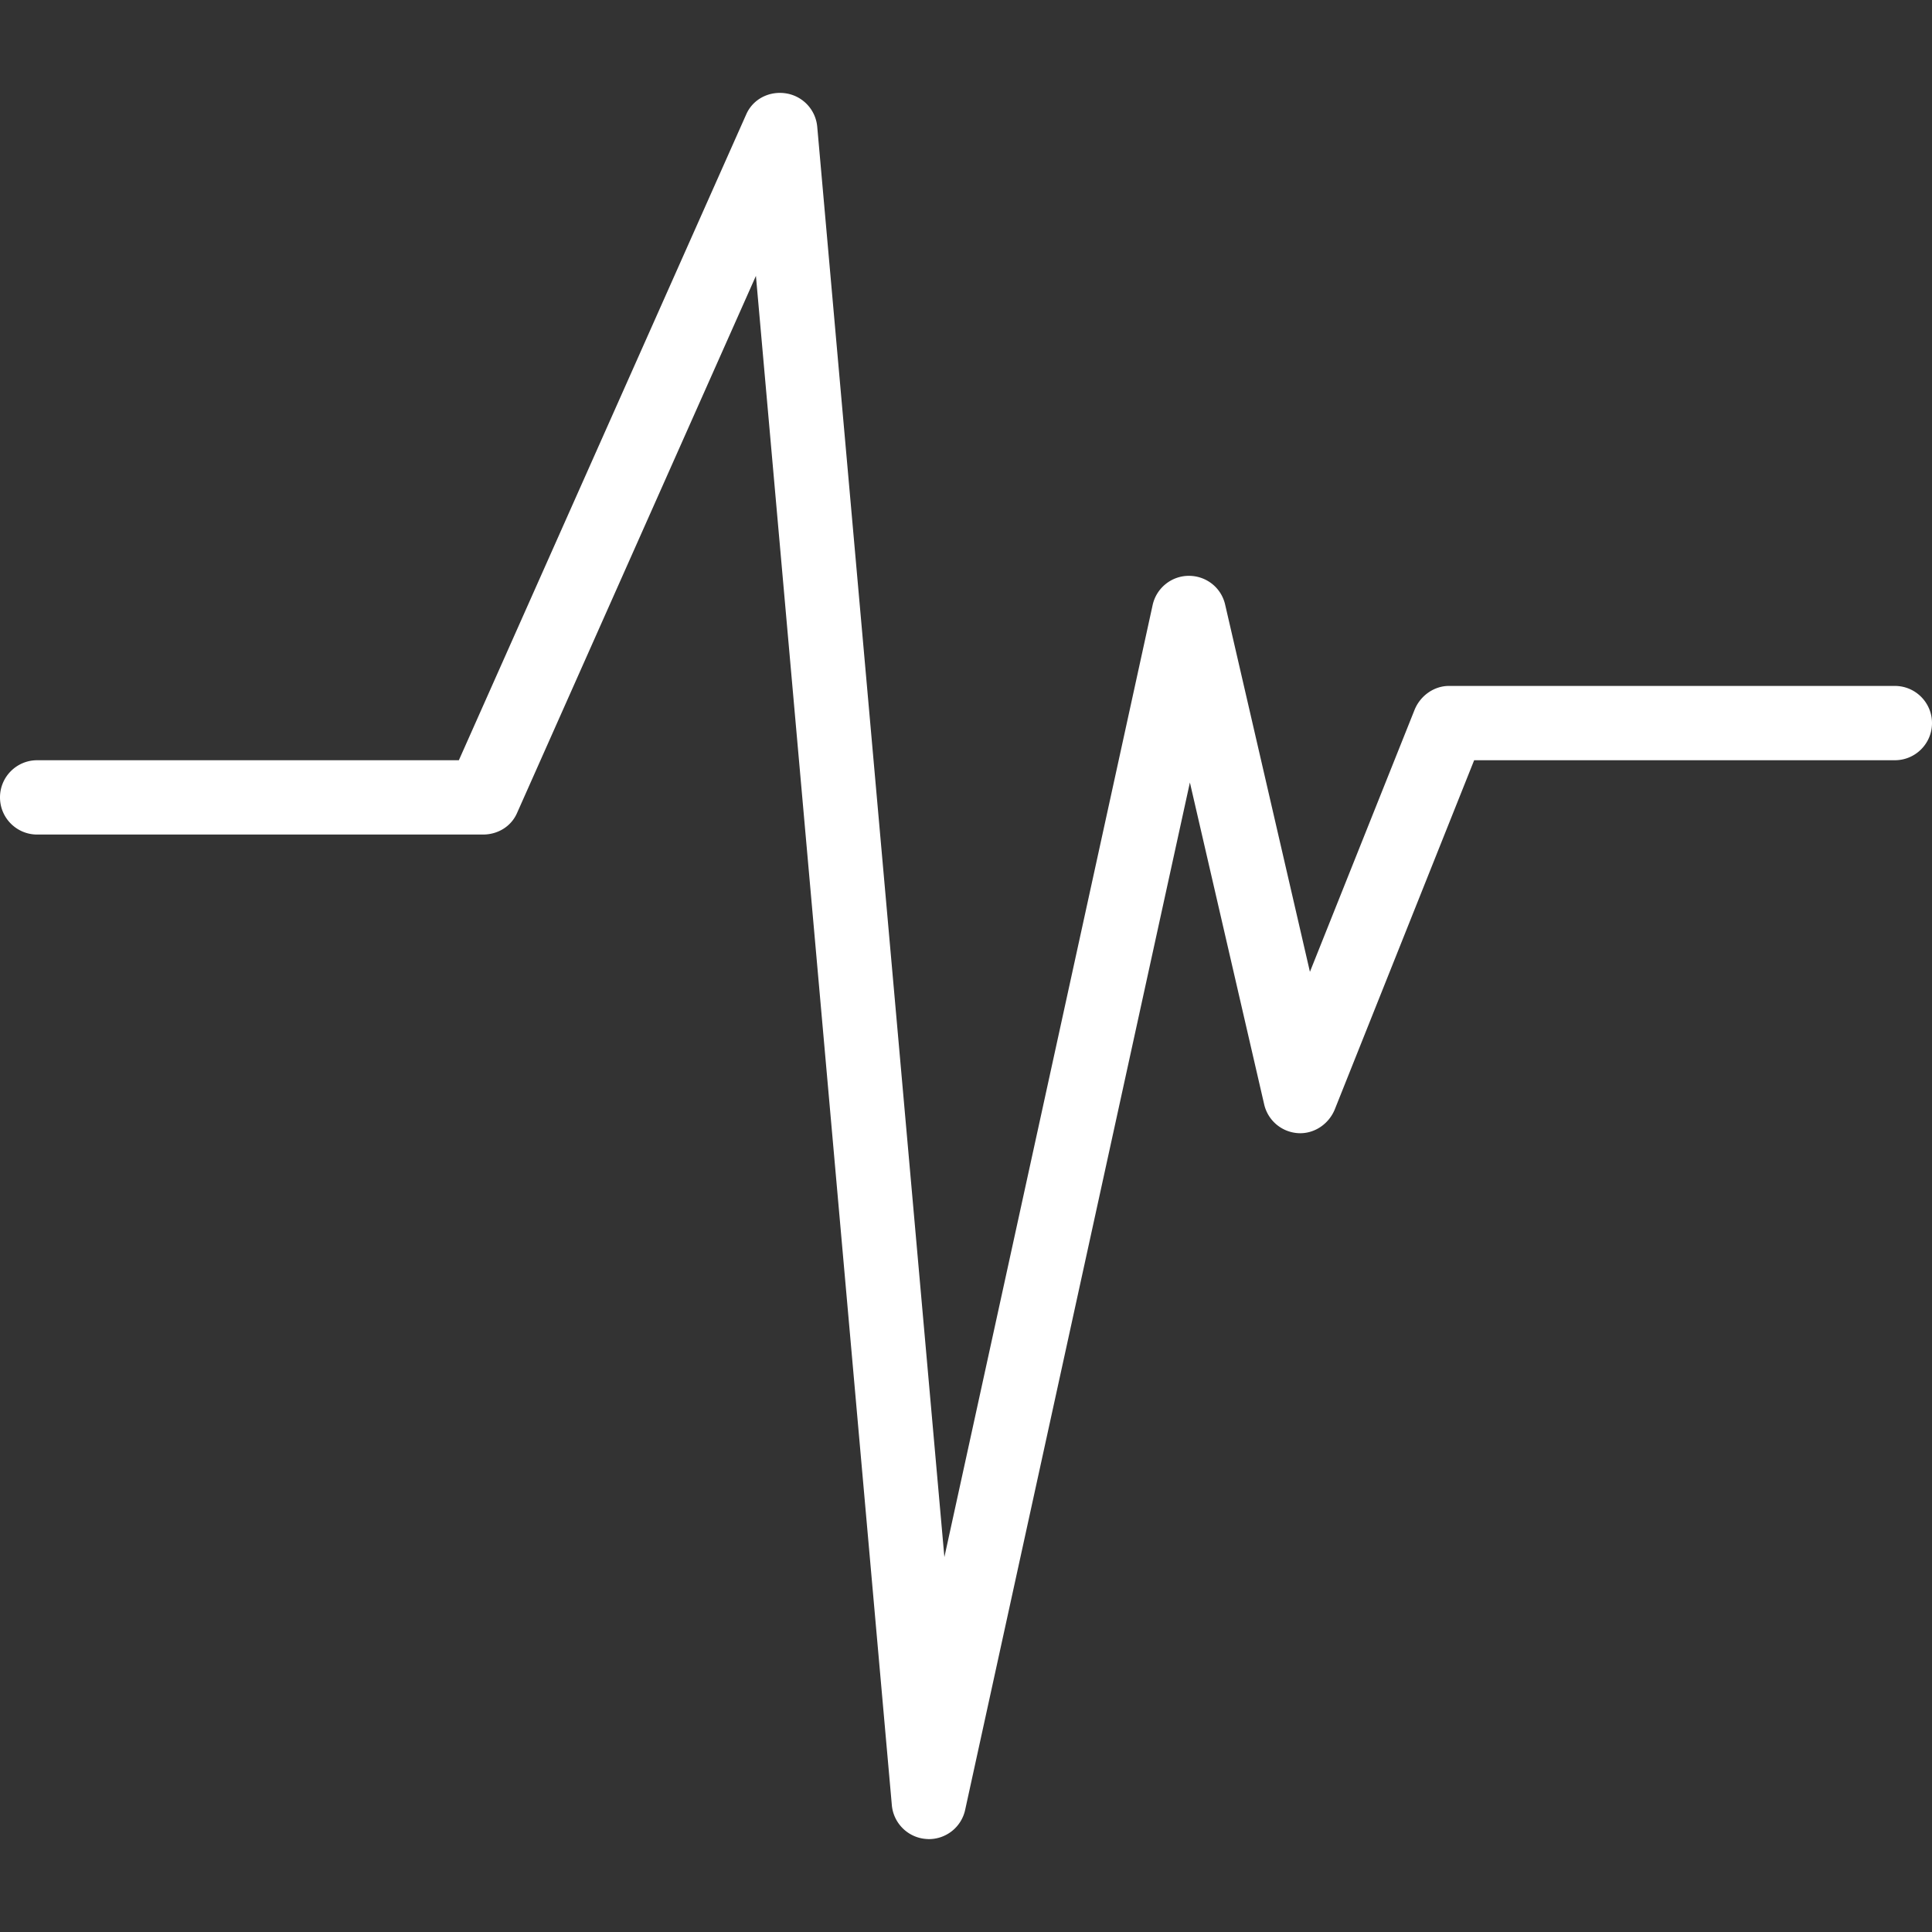 <svg xmlns="http://www.w3.org/2000/svg" version="1.1" xmlns:xlink="http://www.w3.org/1999/xlink" width="512" height="512" x="0" y="0" viewBox="0 0 512 512" style="enable-background:new 0 0 512 512" xml:space="preserve"><rect x="0" y="0" width="512" height="512" fill="#333333" stroke="none"/><g><path d="M502.154 181.778H384c-4.026 0-7.646 2.644-9.142 6.382l-27.714 69.383-22.474-97.334c-1.035-4.489-5.012-7.62-9.65-7.608-4.606.026-8.578 3.255-9.563 7.754L250.27 412.648l-33.694-379.05a9.844 9.844 0 0 0-8.192-8.84c-4.432-.729-8.791 1.422-10.613 5.522l-76.17 171.19H9.846c-5.437 0-9.846 4.409-9.846 9.846 0 5.438 4.409 9.846 9.846 9.846H128c3.891 0 7.417-2.098 8.998-5.654l63.33-142.397 36.018 405.26c.43 4.844 4.332 8.671 9.184 8.98.212.013.421.031.63.031a9.84 9.84 0 0 0 9.613-7.736l59.561-272.278 19.688 85.315a9.845 9.845 0 0 0 8.838 7.603c4.313.334 8.299-2.357 9.898-6.353l36.909-92.464h111.488c5.438 0 9.846-4.409 9.846-9.846-.001-5.436-4.41-9.845-9.847-9.845z" fill="#ffffff" opacity="1" data-original="#000000"></path></g></svg>
